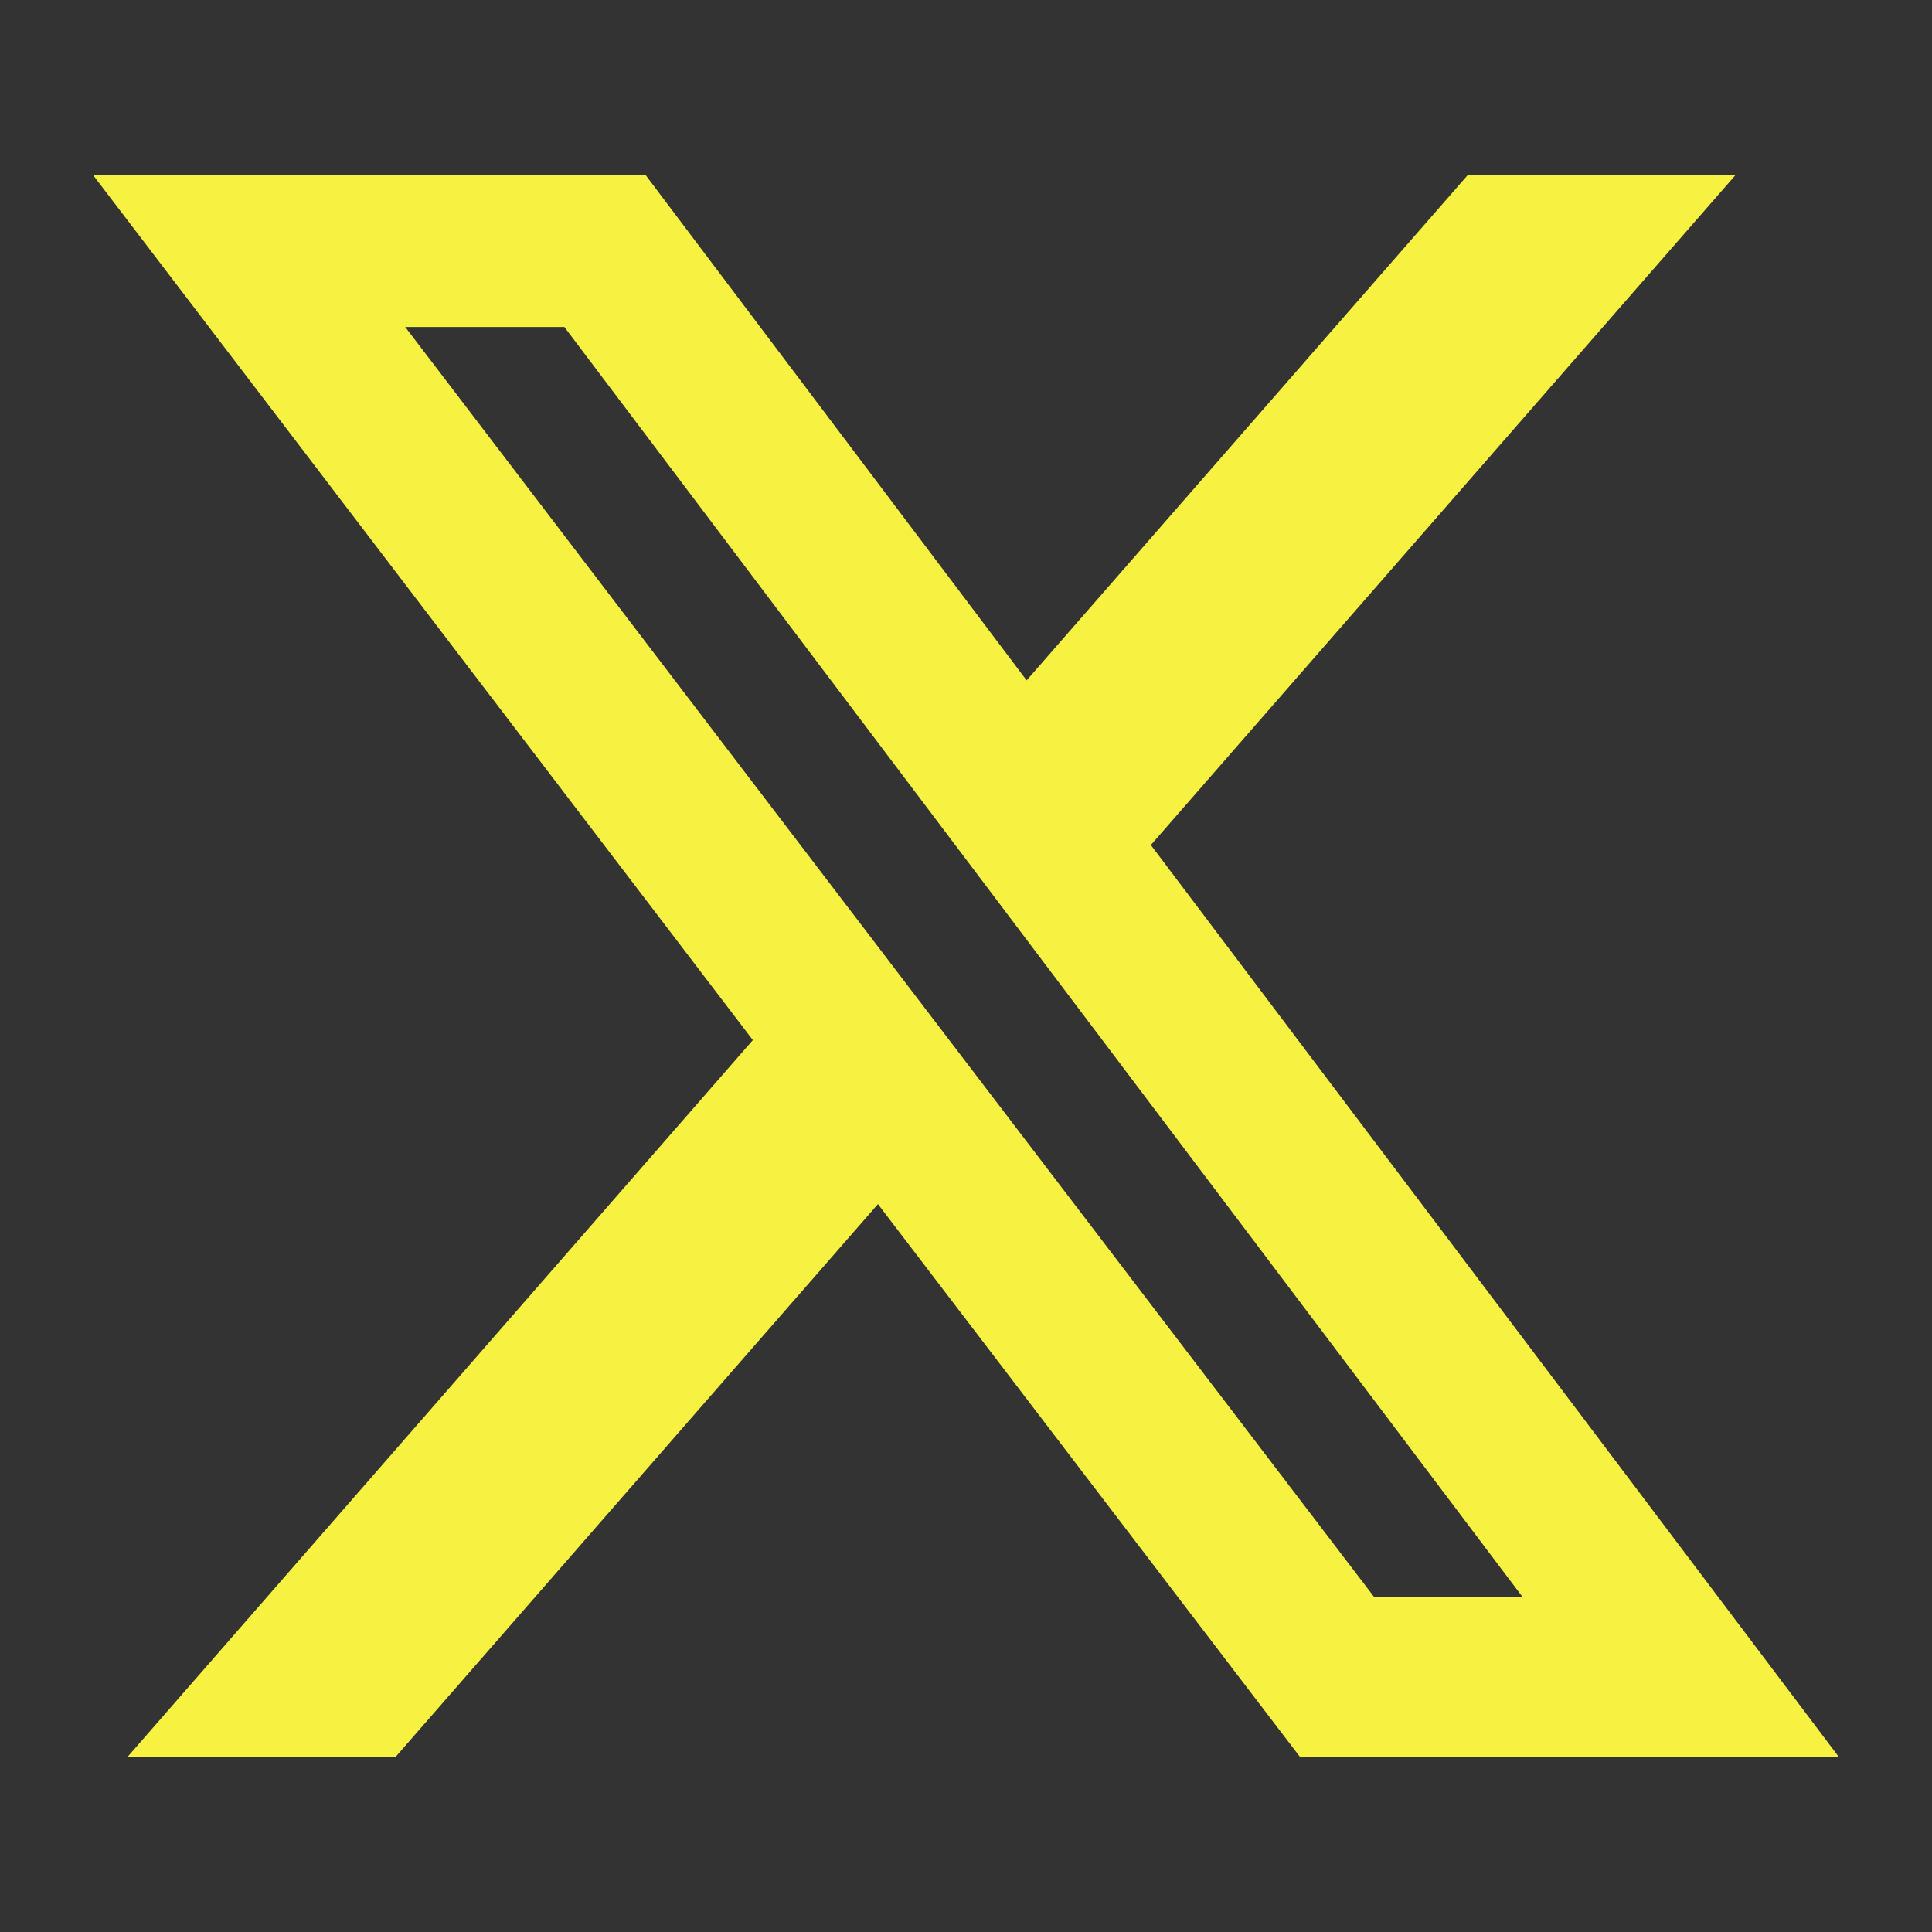 <svg width="52" height="52" viewBox="0 0 52 52" fill="none" xmlns="http://www.w3.org/2000/svg">
<rect x="0" y="0" width="52" height="52" fill="#333333" stroke="none"/>
<mask id="mask0_5_120" style="mask-type:luminance" maskUnits="userSpaceOnUse" x="0" y="0" width="52" height="52">
<path d="M0 0H52V52H0V0Z" fill="white"/>
</mask>
<g mask="url(#mask0_5_120)">
<path d="M39.513 4.702H46.72L30.975 22.744L49.5 47.298H34.997L23.63 32.409L10.638 47.298H3.423L20.263 27.994L2.5 4.706H17.372L27.632 18.312L39.513 4.702ZM36.978 42.974H40.973L15.19 8.801H10.906L36.978 42.974Z" fill="#F7F241"/>
</g>
</svg>
